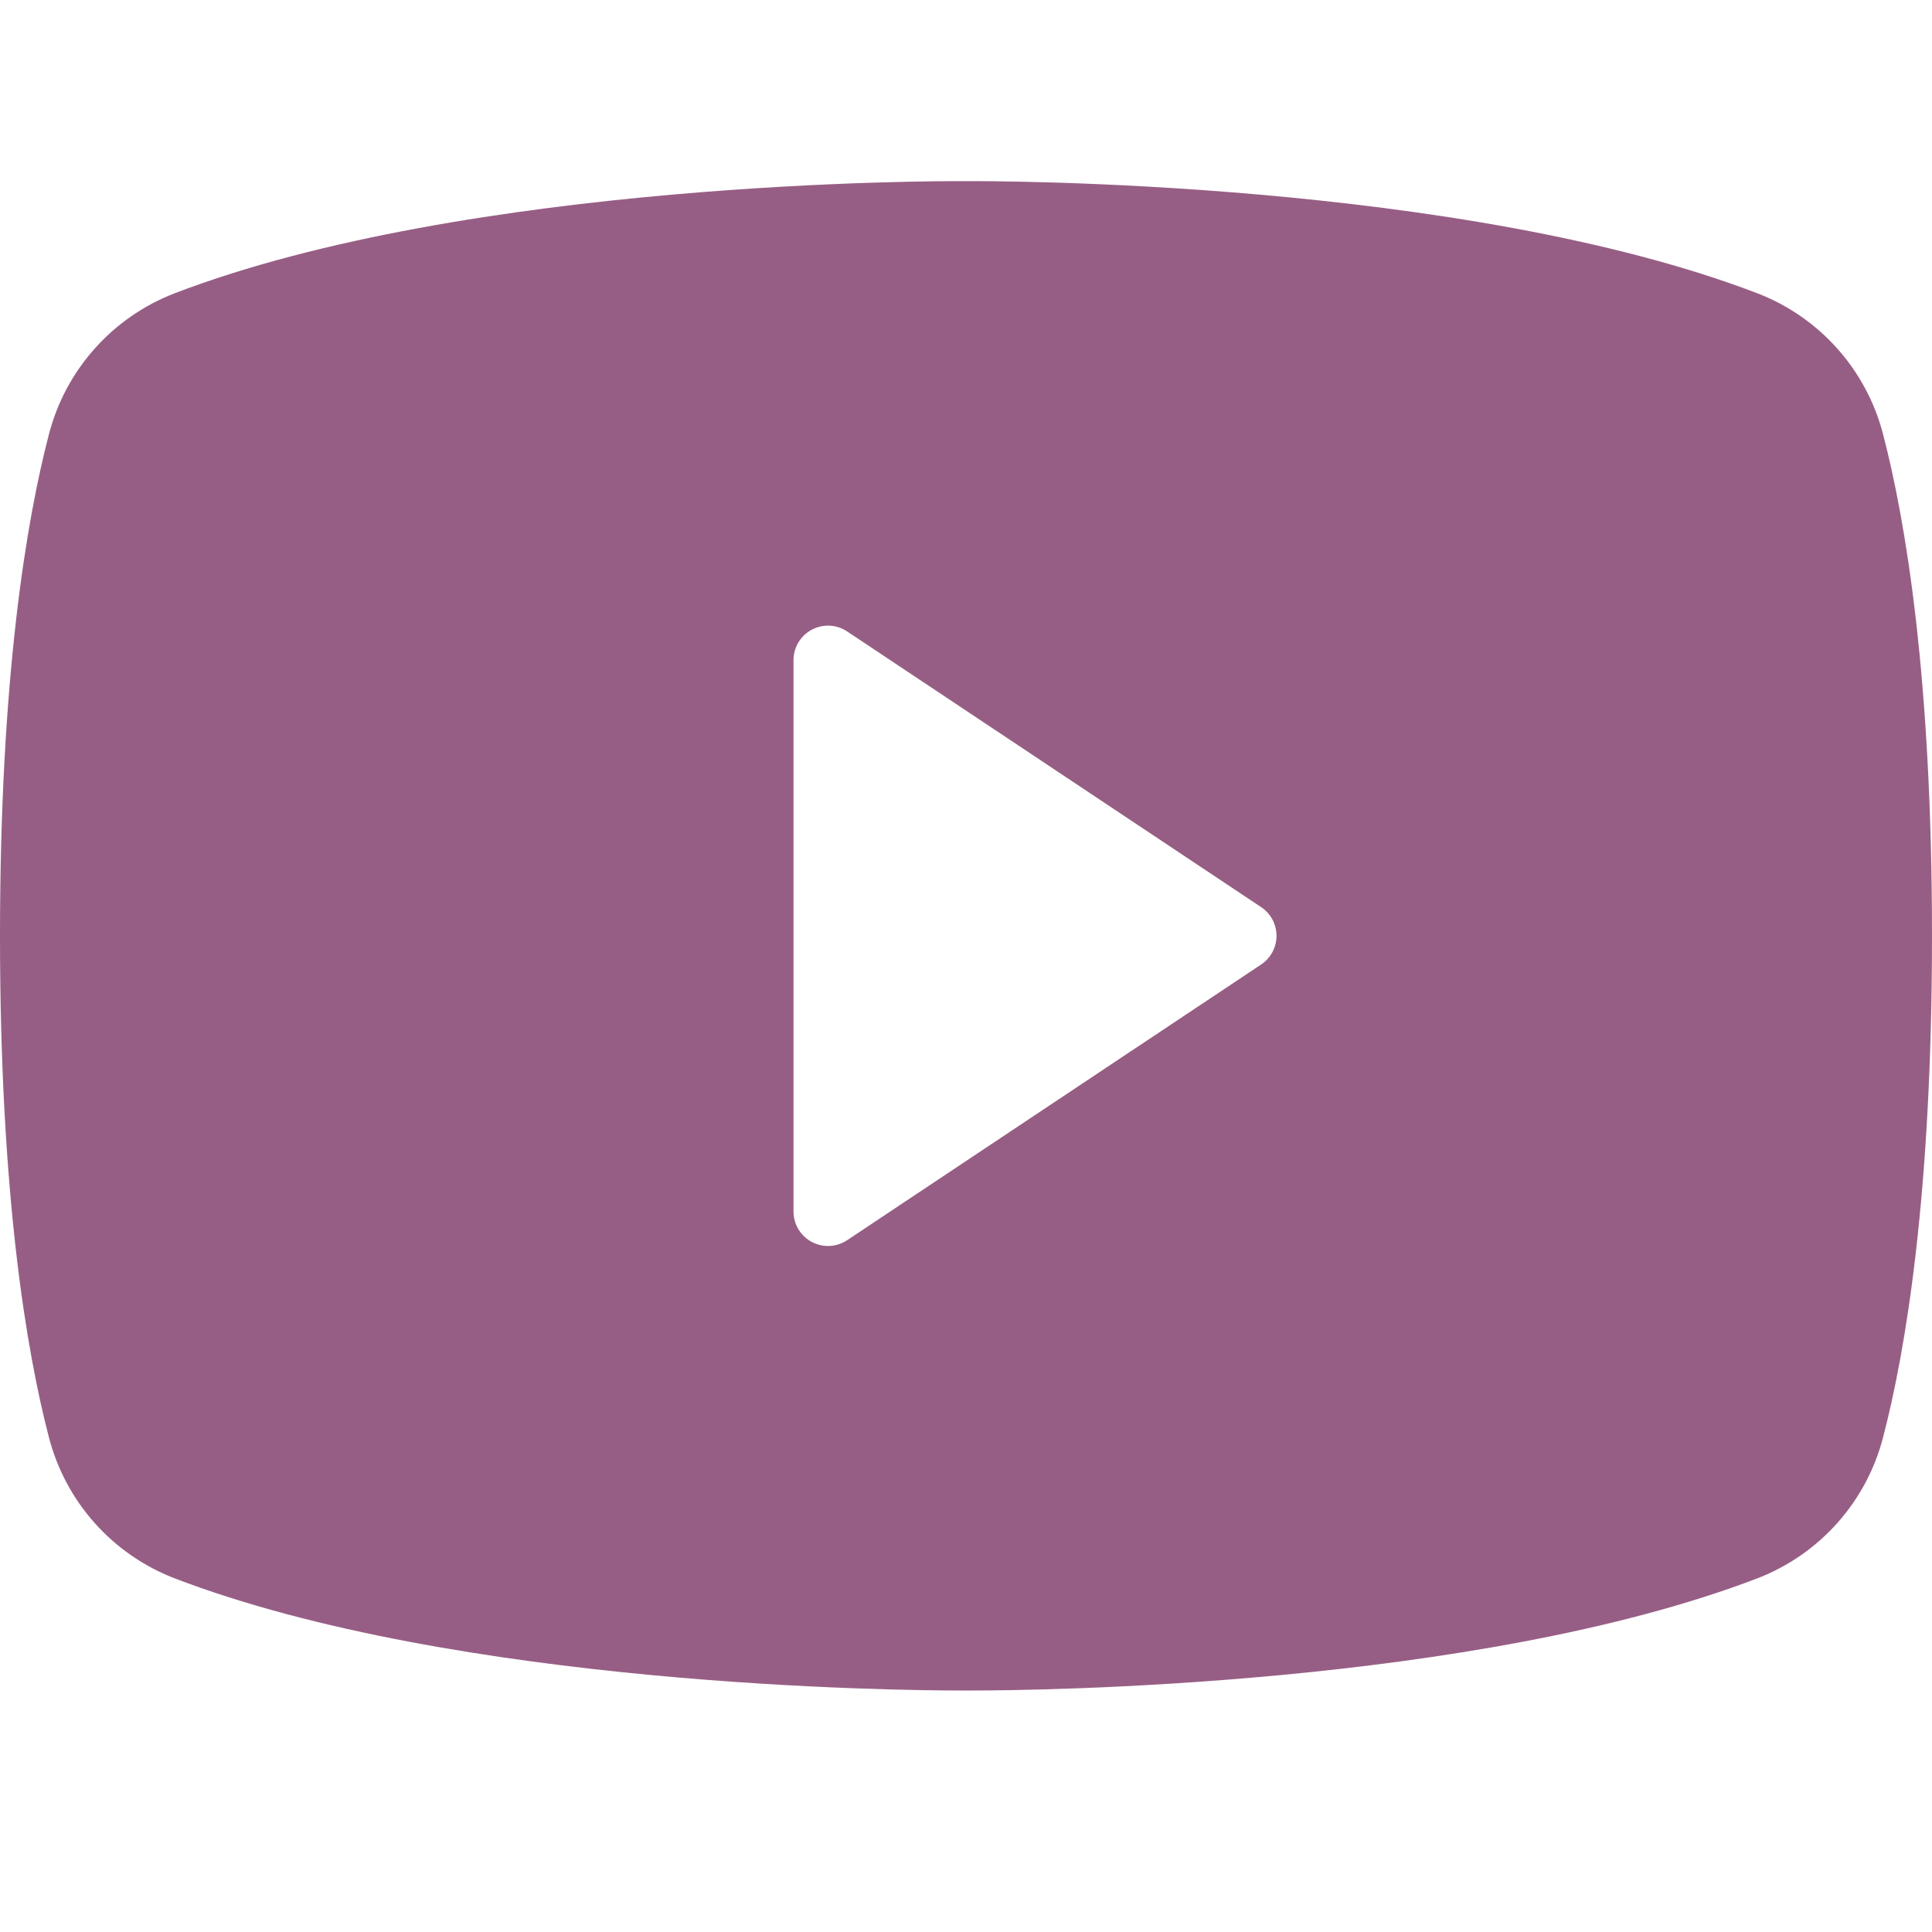 <?xml version="1.0" encoding="UTF-8"?> <svg xmlns="http://www.w3.org/2000/svg" width="128" height="128" viewBox="0 0 128 128" fill="none"> <path d="M124.76 28.777C124.218 26.677 123.184 24.736 121.743 23.113C120.302 21.491 118.495 20.234 116.472 19.447C96.889 11.93 65.703 11.992 64 12.001C62.298 11.988 31.111 11.93 11.528 19.447C9.505 20.234 7.699 21.491 6.258 23.113C4.816 24.735 3.782 26.677 3.24 28.777C1.762 34.445 0 44.81 0 62C0 79.189 1.762 89.555 3.24 95.223C3.782 97.323 4.816 99.264 6.257 100.887C7.698 102.509 9.505 103.766 11.528 104.553C30.275 111.75 59.655 112 63.624 112C63.978 112 64.022 112 64.376 112C68.348 112 97.726 111.749 116.472 104.553C118.495 103.766 120.301 102.509 121.742 100.887C123.184 99.265 124.218 97.323 124.76 95.223C126.238 89.555 128 79.19 128 62C128 44.811 126.238 34.446 124.76 28.777ZM83.554 63.9L56.125 82.166C55.781 82.395 55.381 82.527 54.968 82.547C54.554 82.567 54.143 82.474 53.779 82.279C53.414 82.084 53.109 81.794 52.896 81.439C52.684 81.085 52.571 80.679 52.571 80.266V43.734C52.571 43.321 52.684 42.915 52.896 42.561C53.109 42.206 53.414 41.916 53.779 41.721C54.143 41.526 54.554 41.434 54.968 41.453C55.381 41.473 55.781 41.605 56.125 41.834L83.554 60.1C83.867 60.309 84.123 60.591 84.301 60.923C84.478 61.254 84.571 61.624 84.571 62C84.571 62.376 84.478 62.746 84.301 63.077C84.123 63.409 83.867 63.691 83.554 63.9Z" fill="#975E85"></path> </svg> 